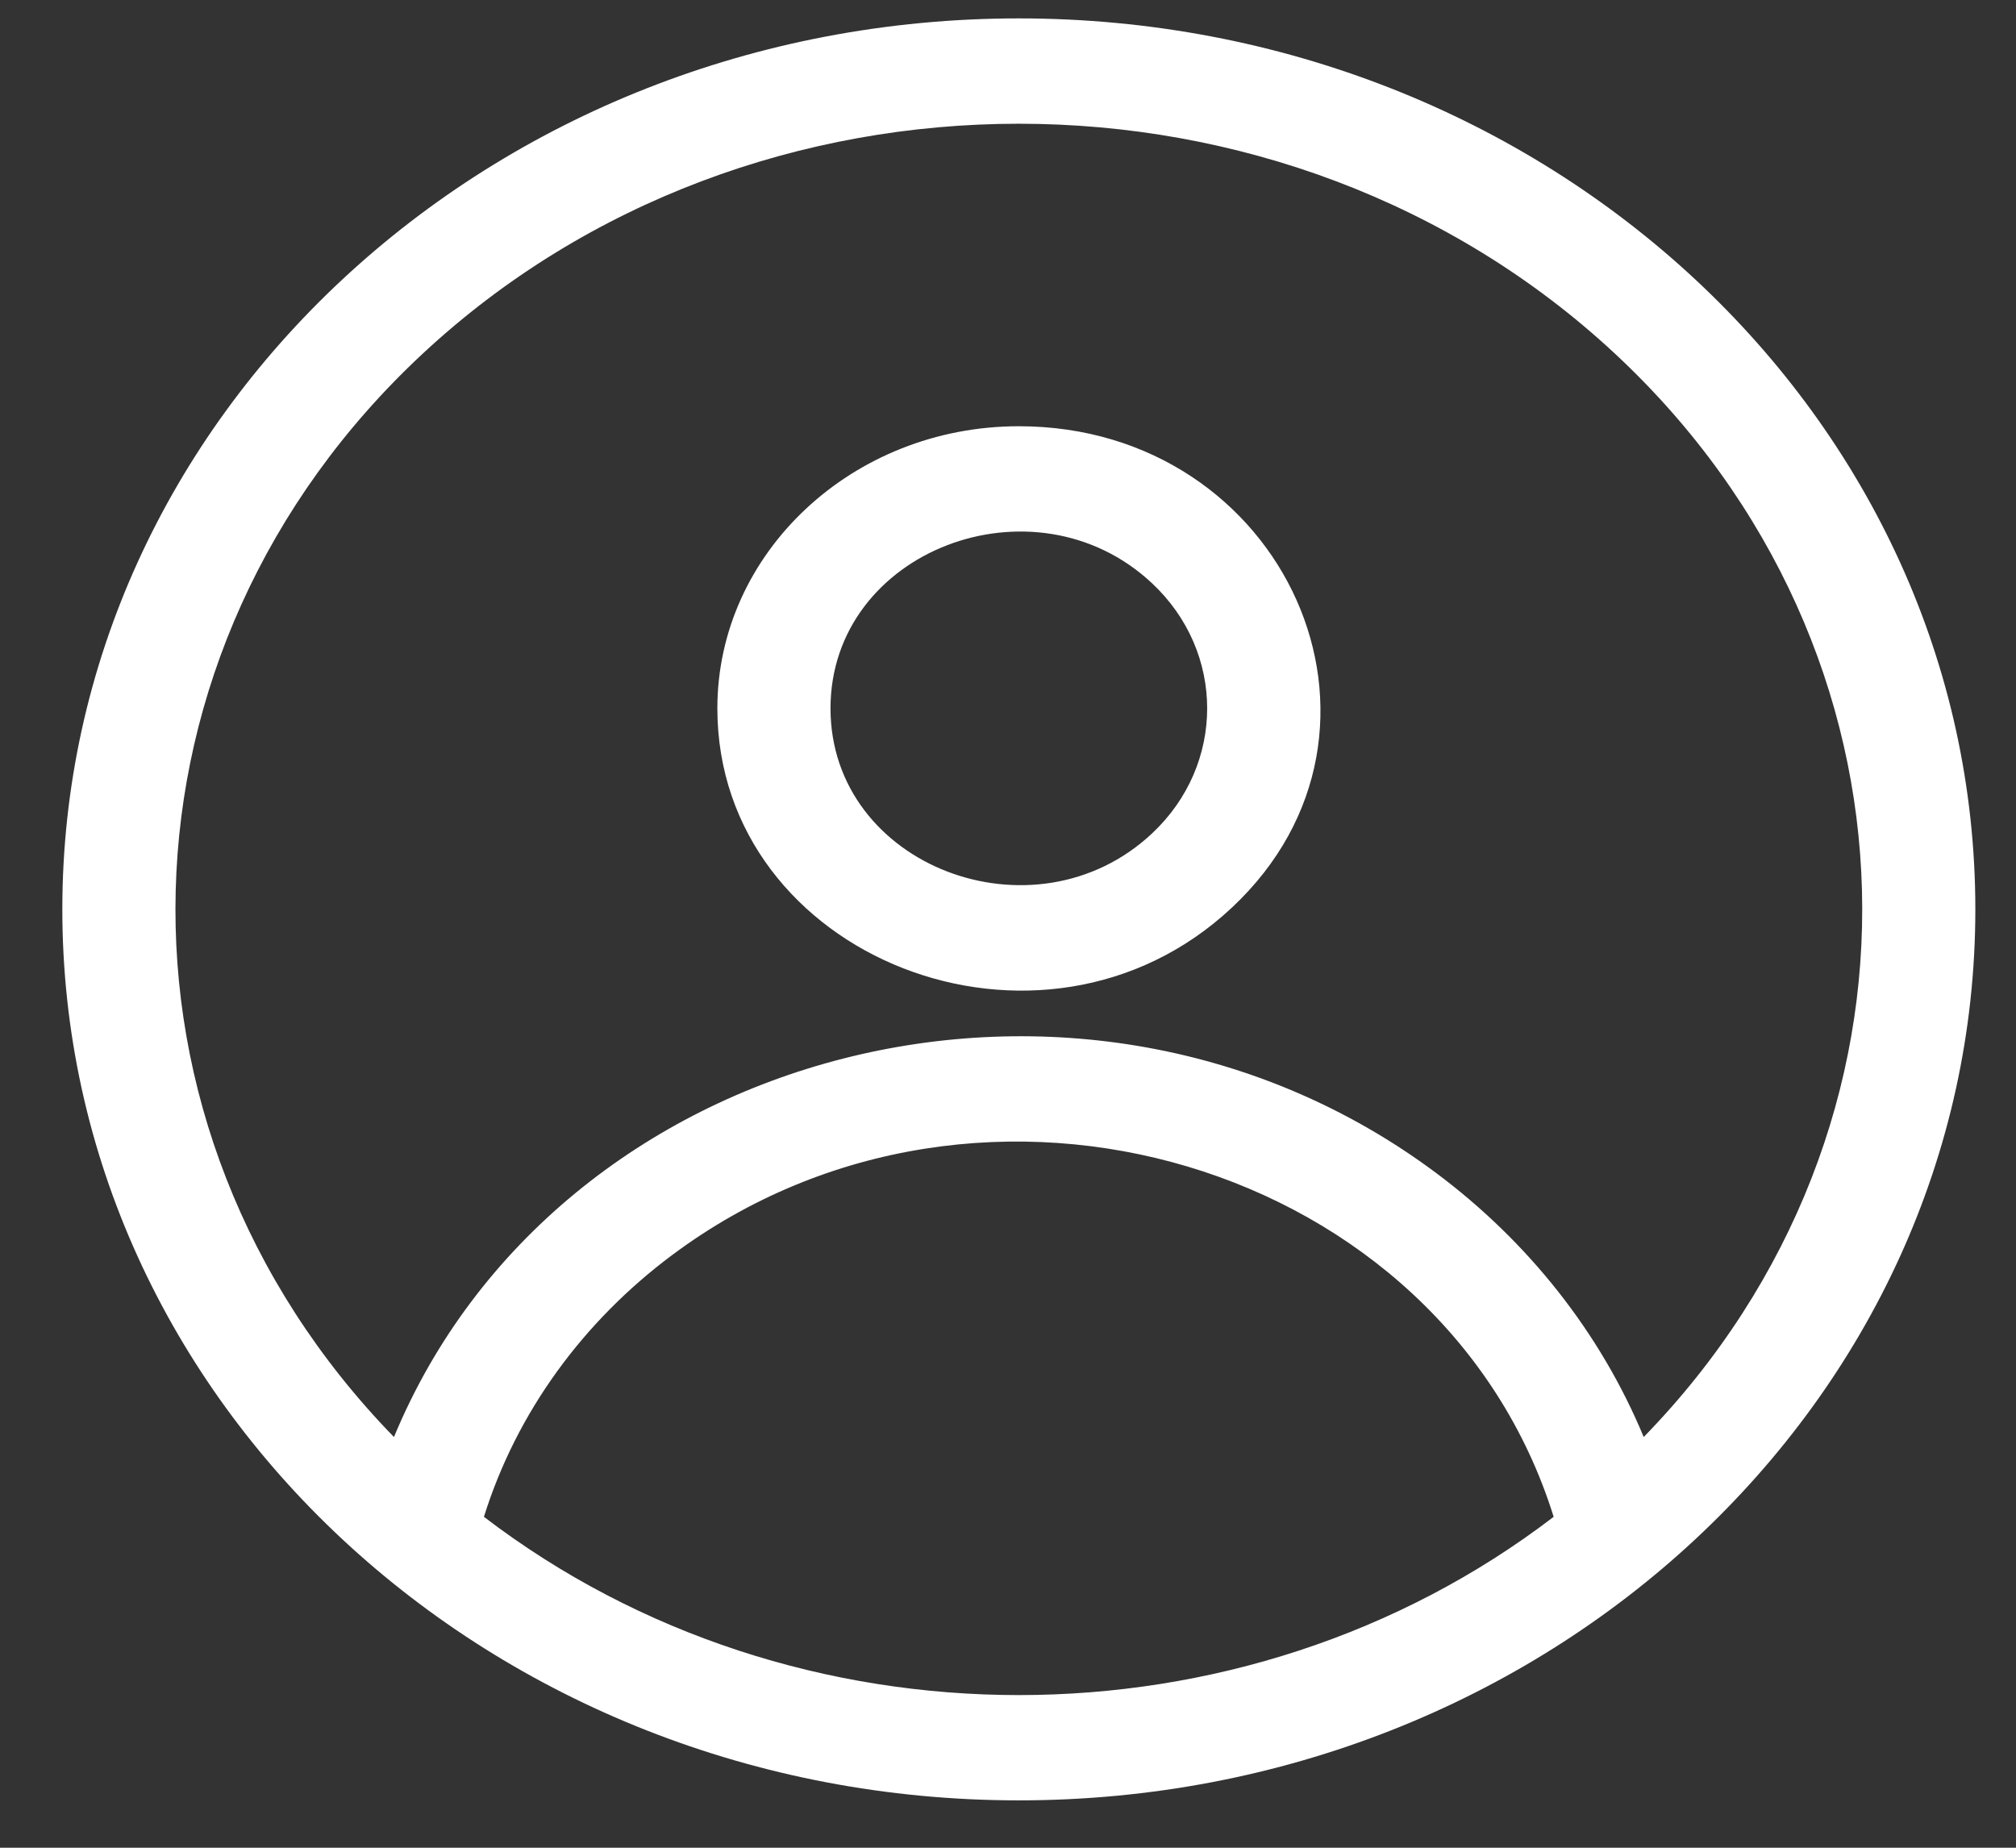 <svg width="24" height="22" viewBox="0 0 24 22" fill="none" xmlns="http://www.w3.org/2000/svg">
<rect x="0" y="0" width="24" height="22" fill="#333333" stroke="none"/>
<path fill-rule="evenodd" clip-rule="evenodd" d="M12.129 5.075C15.302 5.075 16.928 8.688 14.666 10.806C12.403 12.927 8.54 11.405 8.54 8.434C8.54 6.586 10.146 5.075 12.129 5.075ZM12.129 0.219C5.84 0.219 0.742 4.969 0.742 10.827C0.742 16.686 5.84 21.436 12.129 21.436C18.418 21.436 23.516 16.686 23.516 10.827C23.516 4.969 18.418 0.219 12.129 0.219ZM19.228 4.213C15.307 0.56 8.95 0.56 5.03 4.213C1.244 7.74 1.094 13.415 4.69 17.11C6.626 12.438 12.874 10.815 17.098 13.967C18.192 14.784 19.052 15.866 19.568 17.11C23.164 13.415 23.014 7.74 19.228 4.213ZM5.761 18.06C9.46 20.89 14.798 20.89 18.496 18.06C17.18 13.844 11.686 12.193 8.002 14.943C6.944 15.732 6.15 16.815 5.761 18.06ZM13.714 6.944C12.314 5.632 9.887 6.553 9.887 8.434C9.887 10.315 12.314 11.236 13.714 9.924C14.59 9.104 14.59 7.764 13.714 6.944Z" fill="white"/>
</svg>
